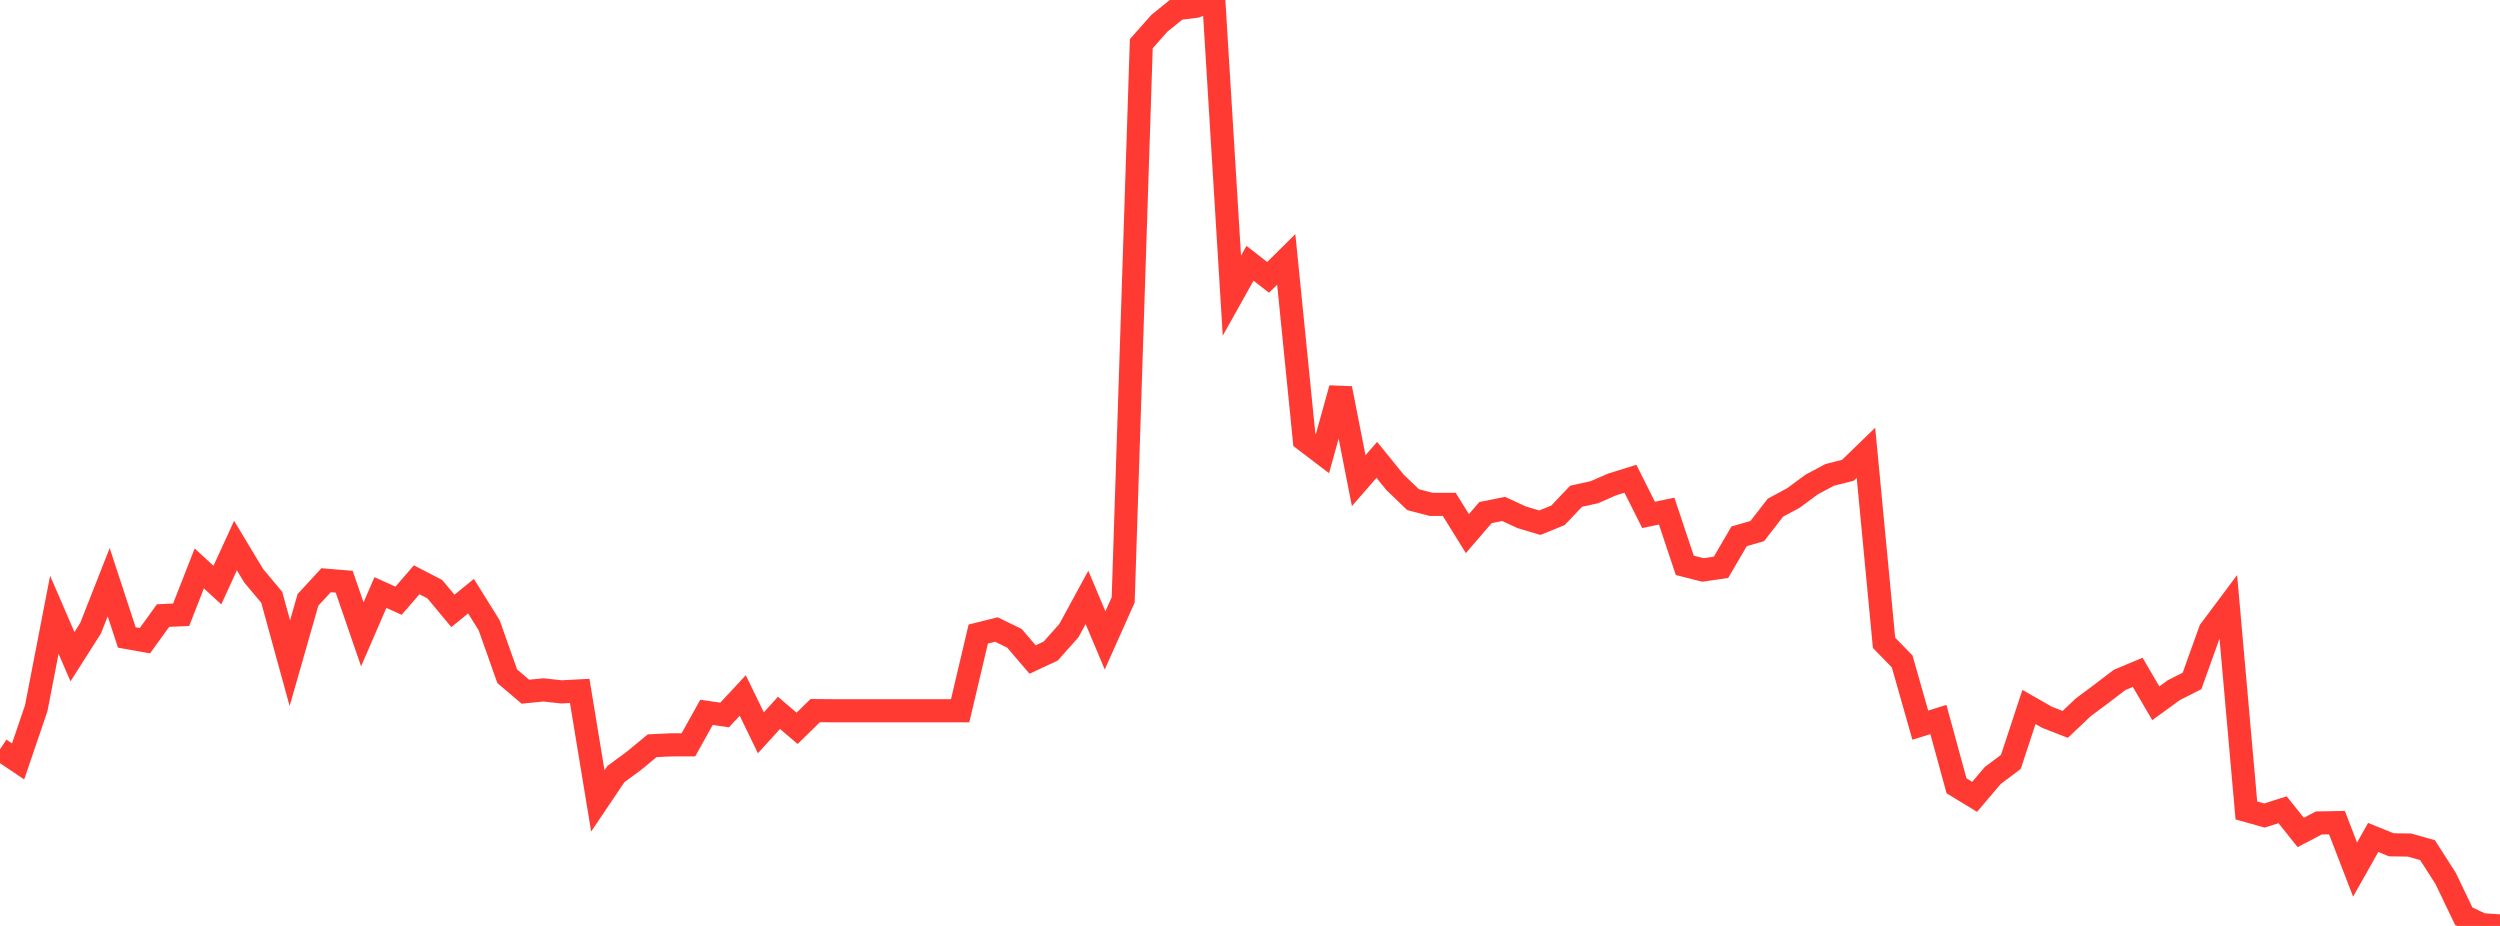 <?xml version="1.0" standalone="no"?>
<!DOCTYPE svg PUBLIC "-//W3C//DTD SVG 1.1//EN" "http://www.w3.org/Graphics/SVG/1.1/DTD/svg11.dtd">

<svg width="135" height="50" viewBox="0 0 135 50" preserveAspectRatio="none" 
  xmlns="http://www.w3.org/2000/svg"
  xmlns:xlink="http://www.w3.org/1999/xlink">


<polyline points="0.0, 40.46 0.978, 41.116 1.957, 38.242 2.935, 33.196 3.913, 35.462 4.891, 33.926 5.87, 31.439 6.848, 34.423 7.826, 34.598 8.804, 33.241 9.783, 33.196 10.761, 30.695 11.739, 31.594 12.717, 29.46 13.696, 31.086 14.674, 32.255 15.652, 35.812 16.63, 32.394 17.609, 31.332 18.587, 31.413 19.565, 34.255 20.543, 31.998 21.522, 32.439 22.5, 31.309 23.478, 31.814 24.457, 32.989 25.435, 32.193 26.413, 33.761 27.391, 36.518 28.37, 37.351 29.348, 37.256 30.326, 37.361 31.304, 37.309 32.283, 43.25 33.261, 41.798 34.239, 41.078 35.217, 40.27 36.196, 40.223 37.174, 40.22 38.152, 38.466 39.13, 38.61 40.109, 37.556 41.087, 39.572 42.065, 38.494 43.043, 39.33 44.022, 38.373 45.0, 38.381 45.978, 38.381 46.957, 38.381 47.935, 38.381 48.913, 38.381 49.891, 38.381 50.87, 38.381 51.848, 38.381 52.826, 34.239 53.804, 33.994 54.783, 34.471 55.761, 35.615 56.739, 35.157 57.717, 34.058 58.696, 32.259 59.674, 34.582 60.652, 32.393 61.63, 2.358 62.609, 1.255 63.587, 0.464 64.565, 0.341 65.543, 0.0 66.522, 15.965 67.5, 14.217 68.478, 14.978 69.457, 14.008 70.435, 23.753 71.413, 24.497 72.391, 20.974 73.37, 25.956 74.348, 24.833 75.326, 26.04 76.304, 26.981 77.283, 27.236 78.261, 27.237 79.239, 28.815 80.217, 27.68 81.196, 27.483 82.174, 27.934 83.152, 28.226 84.13, 27.828 85.109, 26.798 86.087, 26.582 87.065, 26.157 88.043, 25.853 89.022, 27.805 90.0, 27.599 90.978, 30.529 91.957, 30.777 92.935, 30.636 93.913, 28.96 94.891, 28.68 95.87, 27.416 96.848, 26.889 97.826, 26.166 98.804, 25.643 99.783, 25.397 100.761, 24.45 101.739, 34.713 102.717, 35.718 103.696, 39.158 104.674, 38.853 105.652, 42.433 106.63, 43.029 107.609, 41.877 108.587, 41.142 109.565, 38.176 110.543, 38.736 111.522, 39.118 112.5, 38.191 113.478, 37.463 114.457, 36.716 115.435, 36.306 116.413, 37.977 117.391, 37.266 118.37, 36.771 119.348, 34.044 120.326, 32.736 121.304, 43.764 122.283, 44.038 123.261, 43.727 124.239, 44.952 125.217, 44.44 126.196, 44.422 127.174, 46.958 128.152, 45.223 129.13, 45.619 130.109, 45.633 131.087, 45.908 132.065, 47.435 133.043, 49.476 134.022, 49.934 135.0, 50.0" fill="none" stroke="#ff3a33" stroke-width="1.25"/>

</svg>